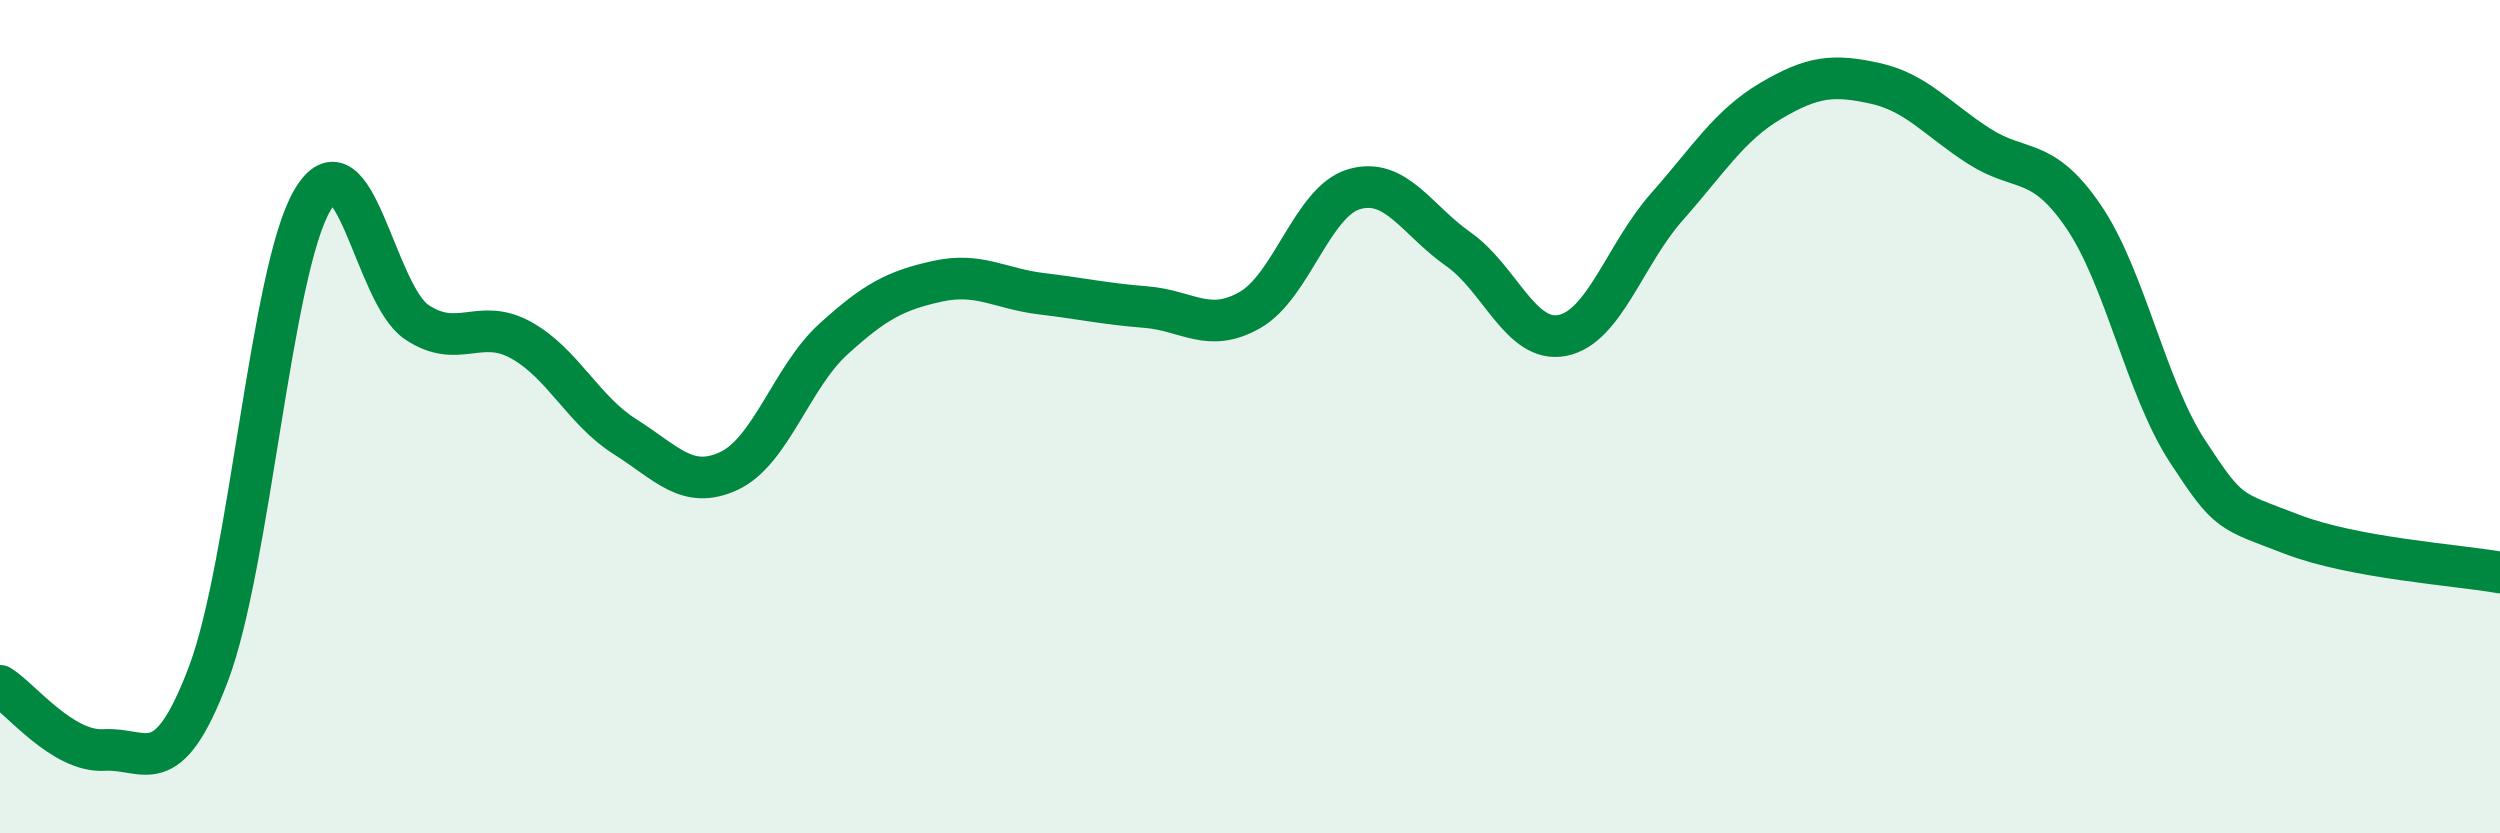 
    <svg width="60" height="20" viewBox="0 0 60 20" xmlns="http://www.w3.org/2000/svg">
      <path
        d="M 0,16.46 C 0.5,16.77 1.5,18.06 2.5,18 C 3.5,17.94 4,18.82 5,16.18 C 6,13.54 6.5,6.49 7.5,4.8 C 8.5,3.11 9,7.06 10,7.73 C 11,8.4 11.5,7.61 12.5,8.16 C 13.5,8.71 14,9.85 15,10.48 C 16,11.11 16.5,11.77 17.5,11.3 C 18.5,10.83 19,9.05 20,8.14 C 21,7.23 21.5,6.97 22.5,6.75 C 23.5,6.53 24,6.93 25,7.05 C 26,7.17 26.5,7.29 27.5,7.37 C 28.5,7.45 29,8.01 30,7.44 C 31,6.87 31.5,4.83 32.5,4.54 C 33.5,4.25 34,5.28 35,5.98 C 36,6.68 36.5,8.25 37.5,8.05 C 38.5,7.85 39,6.1 40,4.97 C 41,3.84 41.5,3.01 42.5,2.42 C 43.5,1.83 44,1.78 45,2 C 46,2.22 46.5,2.87 47.5,3.51 C 48.5,4.15 49,3.73 50,5.19 C 51,6.65 51.5,9.3 52.5,10.83 C 53.5,12.36 53.5,12.24 55,12.82 C 56.5,13.4 59,13.56 60,13.74L60 20L0 20Z"
        fill="#008740"
        opacity="0.1"
        stroke-linecap="round"
        stroke-linejoin="round"
      />
      <path
        d="M 0,16.46 C 0.5,16.77 1.5,18.06 2.5,18 C 3.5,17.94 4,18.82 5,16.18 C 6,13.54 6.5,6.49 7.5,4.8 C 8.5,3.11 9,7.06 10,7.73 C 11,8.4 11.5,7.61 12.5,8.16 C 13.5,8.71 14,9.85 15,10.48 C 16,11.11 16.5,11.77 17.5,11.3 C 18.5,10.83 19,9.05 20,8.14 C 21,7.23 21.5,6.97 22.5,6.75 C 23.5,6.53 24,6.93 25,7.05 C 26,7.17 26.5,7.29 27.5,7.37 C 28.5,7.45 29,8.01 30,7.44 C 31,6.87 31.5,4.83 32.5,4.54 C 33.5,4.25 34,5.28 35,5.98 C 36,6.68 36.5,8.25 37.5,8.05 C 38.5,7.85 39,6.1 40,4.97 C 41,3.84 41.5,3.01 42.5,2.42 C 43.5,1.83 44,1.78 45,2 C 46,2.22 46.5,2.87 47.5,3.51 C 48.5,4.15 49,3.73 50,5.19 C 51,6.65 51.5,9.3 52.5,10.83 C 53.5,12.36 53.5,12.24 55,12.82 C 56.5,13.4 59,13.56 60,13.74"
        stroke="#008740"
        stroke-width="1"
        fill="none"
        stroke-linecap="round"
        stroke-linejoin="round"
      />
    </svg>
  